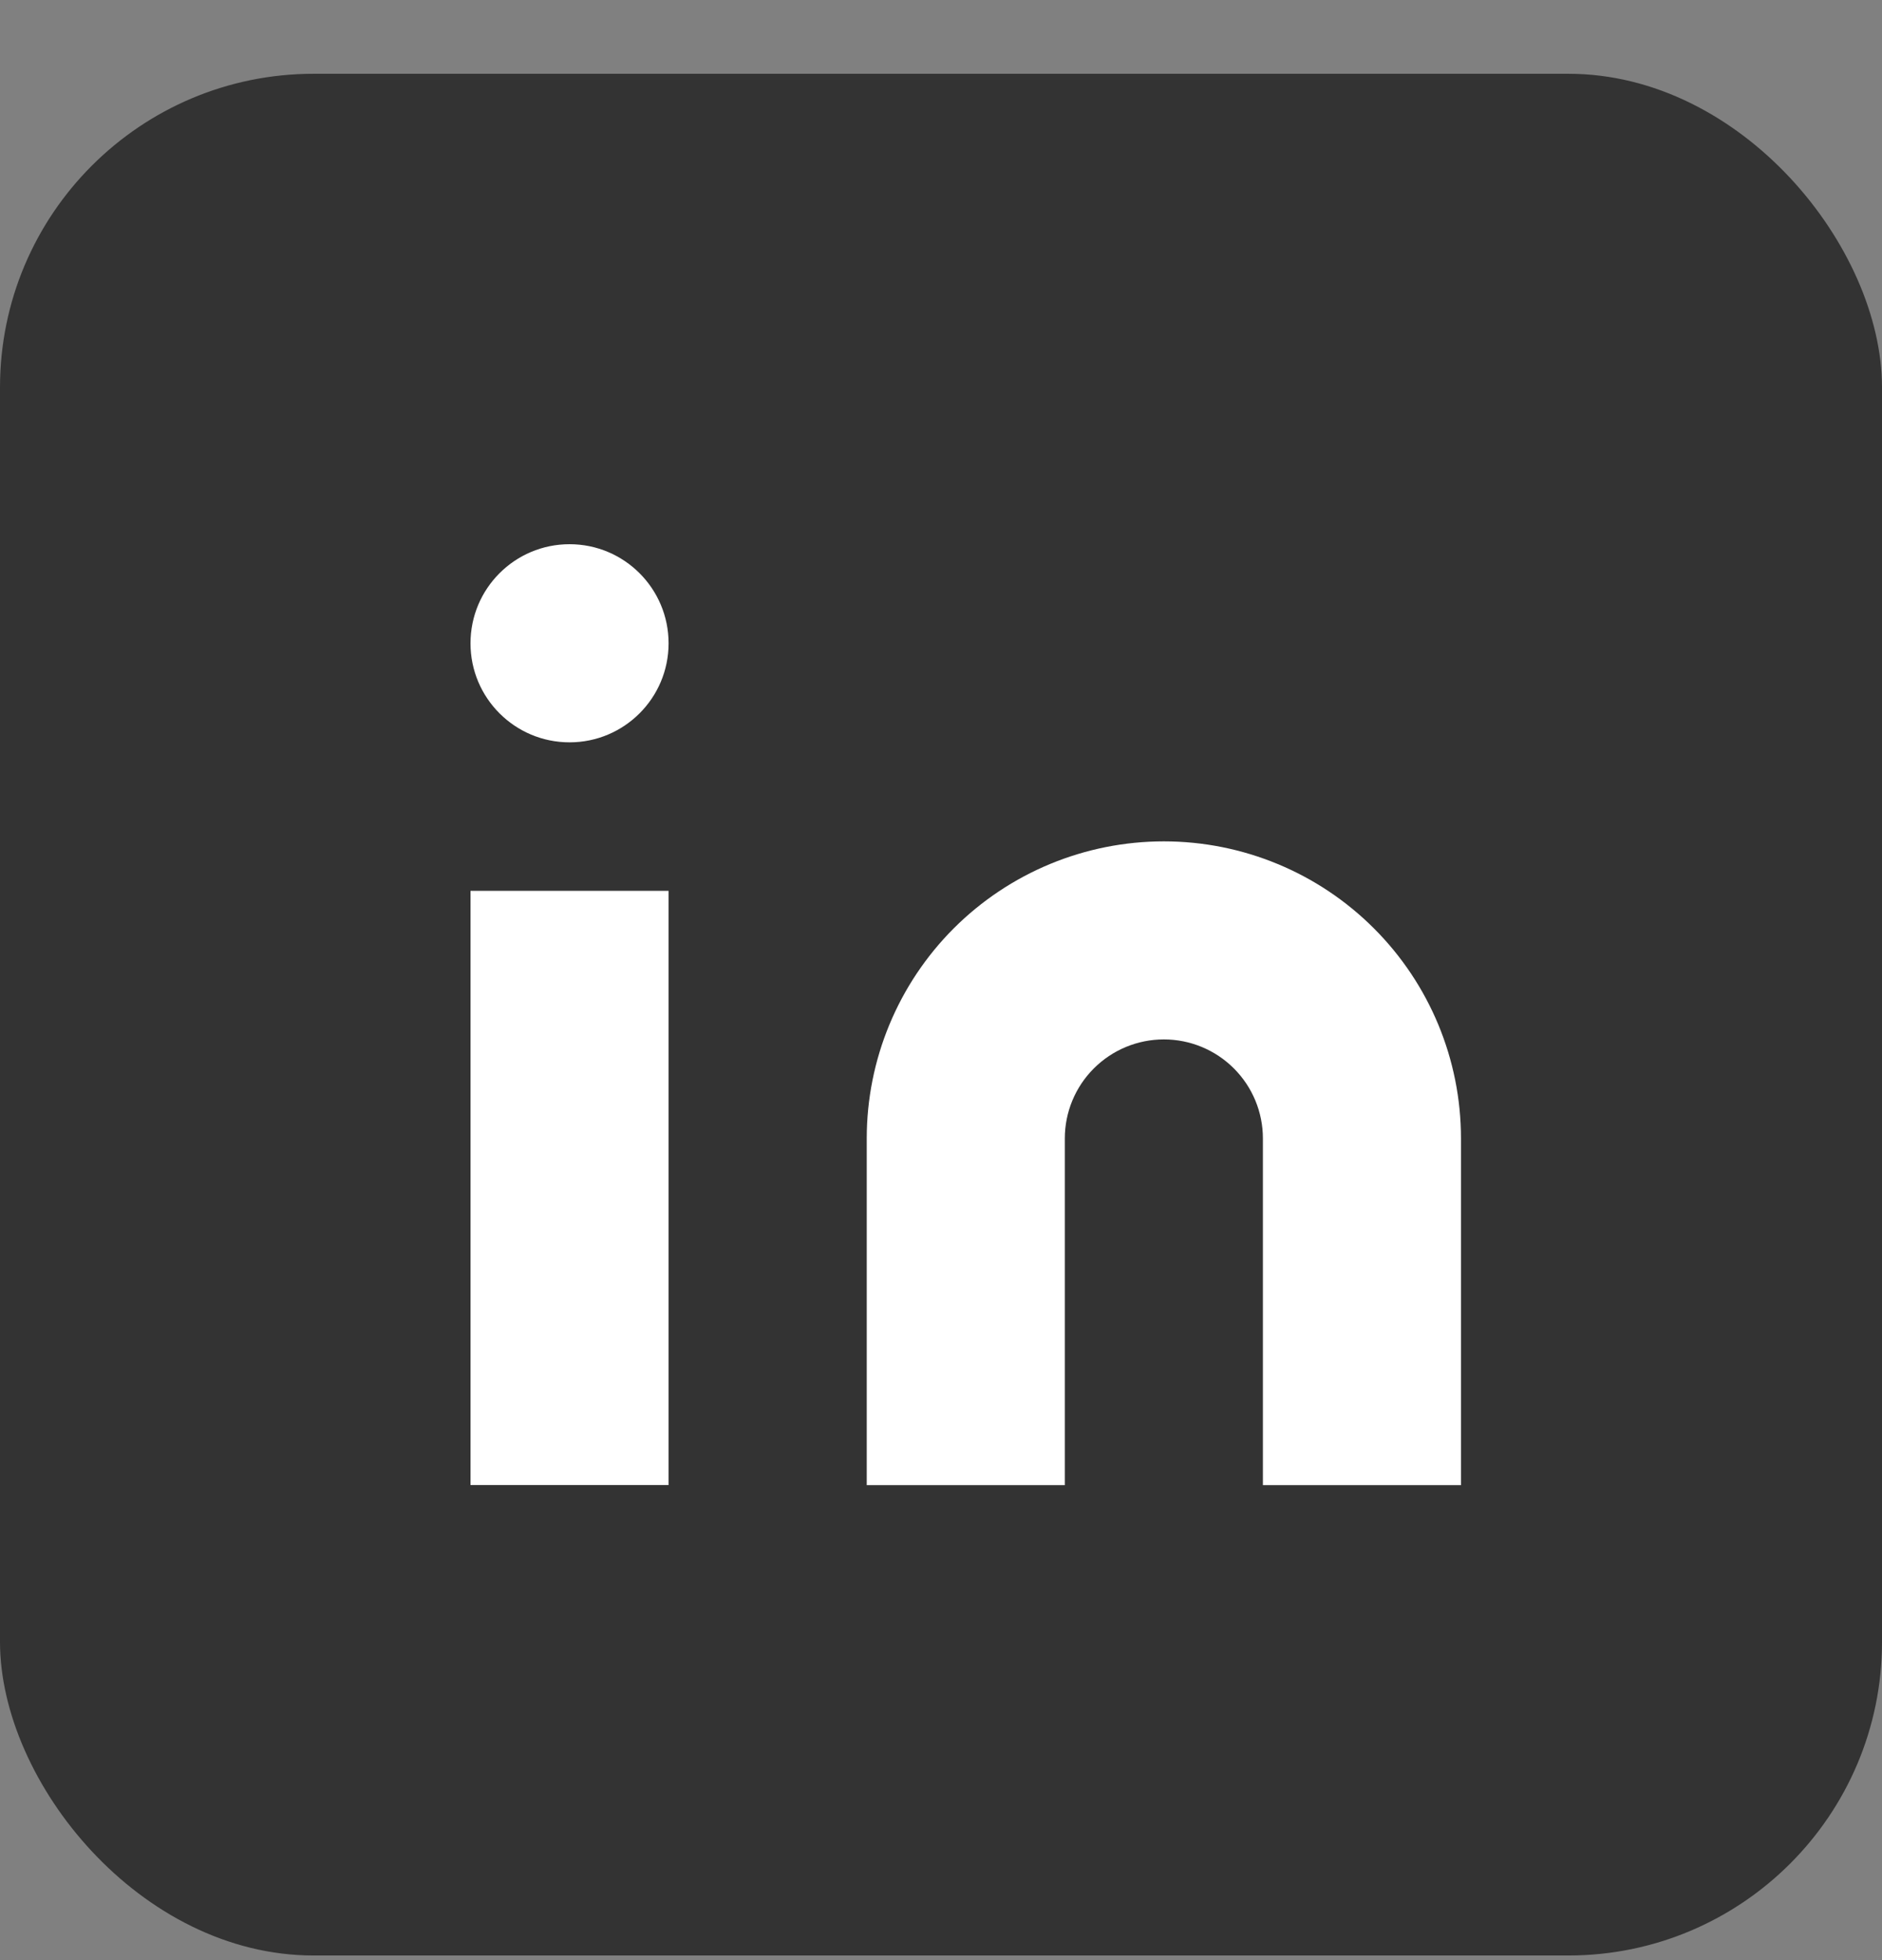 <svg width="24" height="25" viewBox="0 0 24 25" fill="none" xmlns="http://www.w3.org/2000/svg">
<rect x="0" y="0" width="24" height="25" fill="#808080" stroke="none"/>
<rect y="0.941" width="24" height="24" rx="4" fill="#333333"/>
<path d="M14.842 10.731C15.847 10.731 16.811 11.13 17.521 11.841C18.232 12.552 18.631 13.515 18.631 14.52V18.942H16.105V14.52C16.105 14.185 15.972 13.864 15.735 13.627C15.498 13.39 15.177 13.257 14.842 13.257C14.507 13.257 14.186 13.39 13.949 13.627C13.712 13.864 13.579 14.185 13.579 14.52V18.942H11.053V14.52C11.053 13.515 11.452 12.552 12.162 11.841C12.873 11.13 13.837 10.731 14.842 10.731Z" fill="white"/>
<path d="M8.526 11.362H6V18.941H8.526V11.362Z" fill="white"/>
<path d="M7.263 9.468C7.961 9.468 8.526 8.902 8.526 8.205C8.526 7.507 7.961 6.941 7.263 6.941C6.565 6.941 6 7.507 6 8.205C6 8.902 6.565 9.468 7.263 9.468Z" fill="white"/>
</svg>
